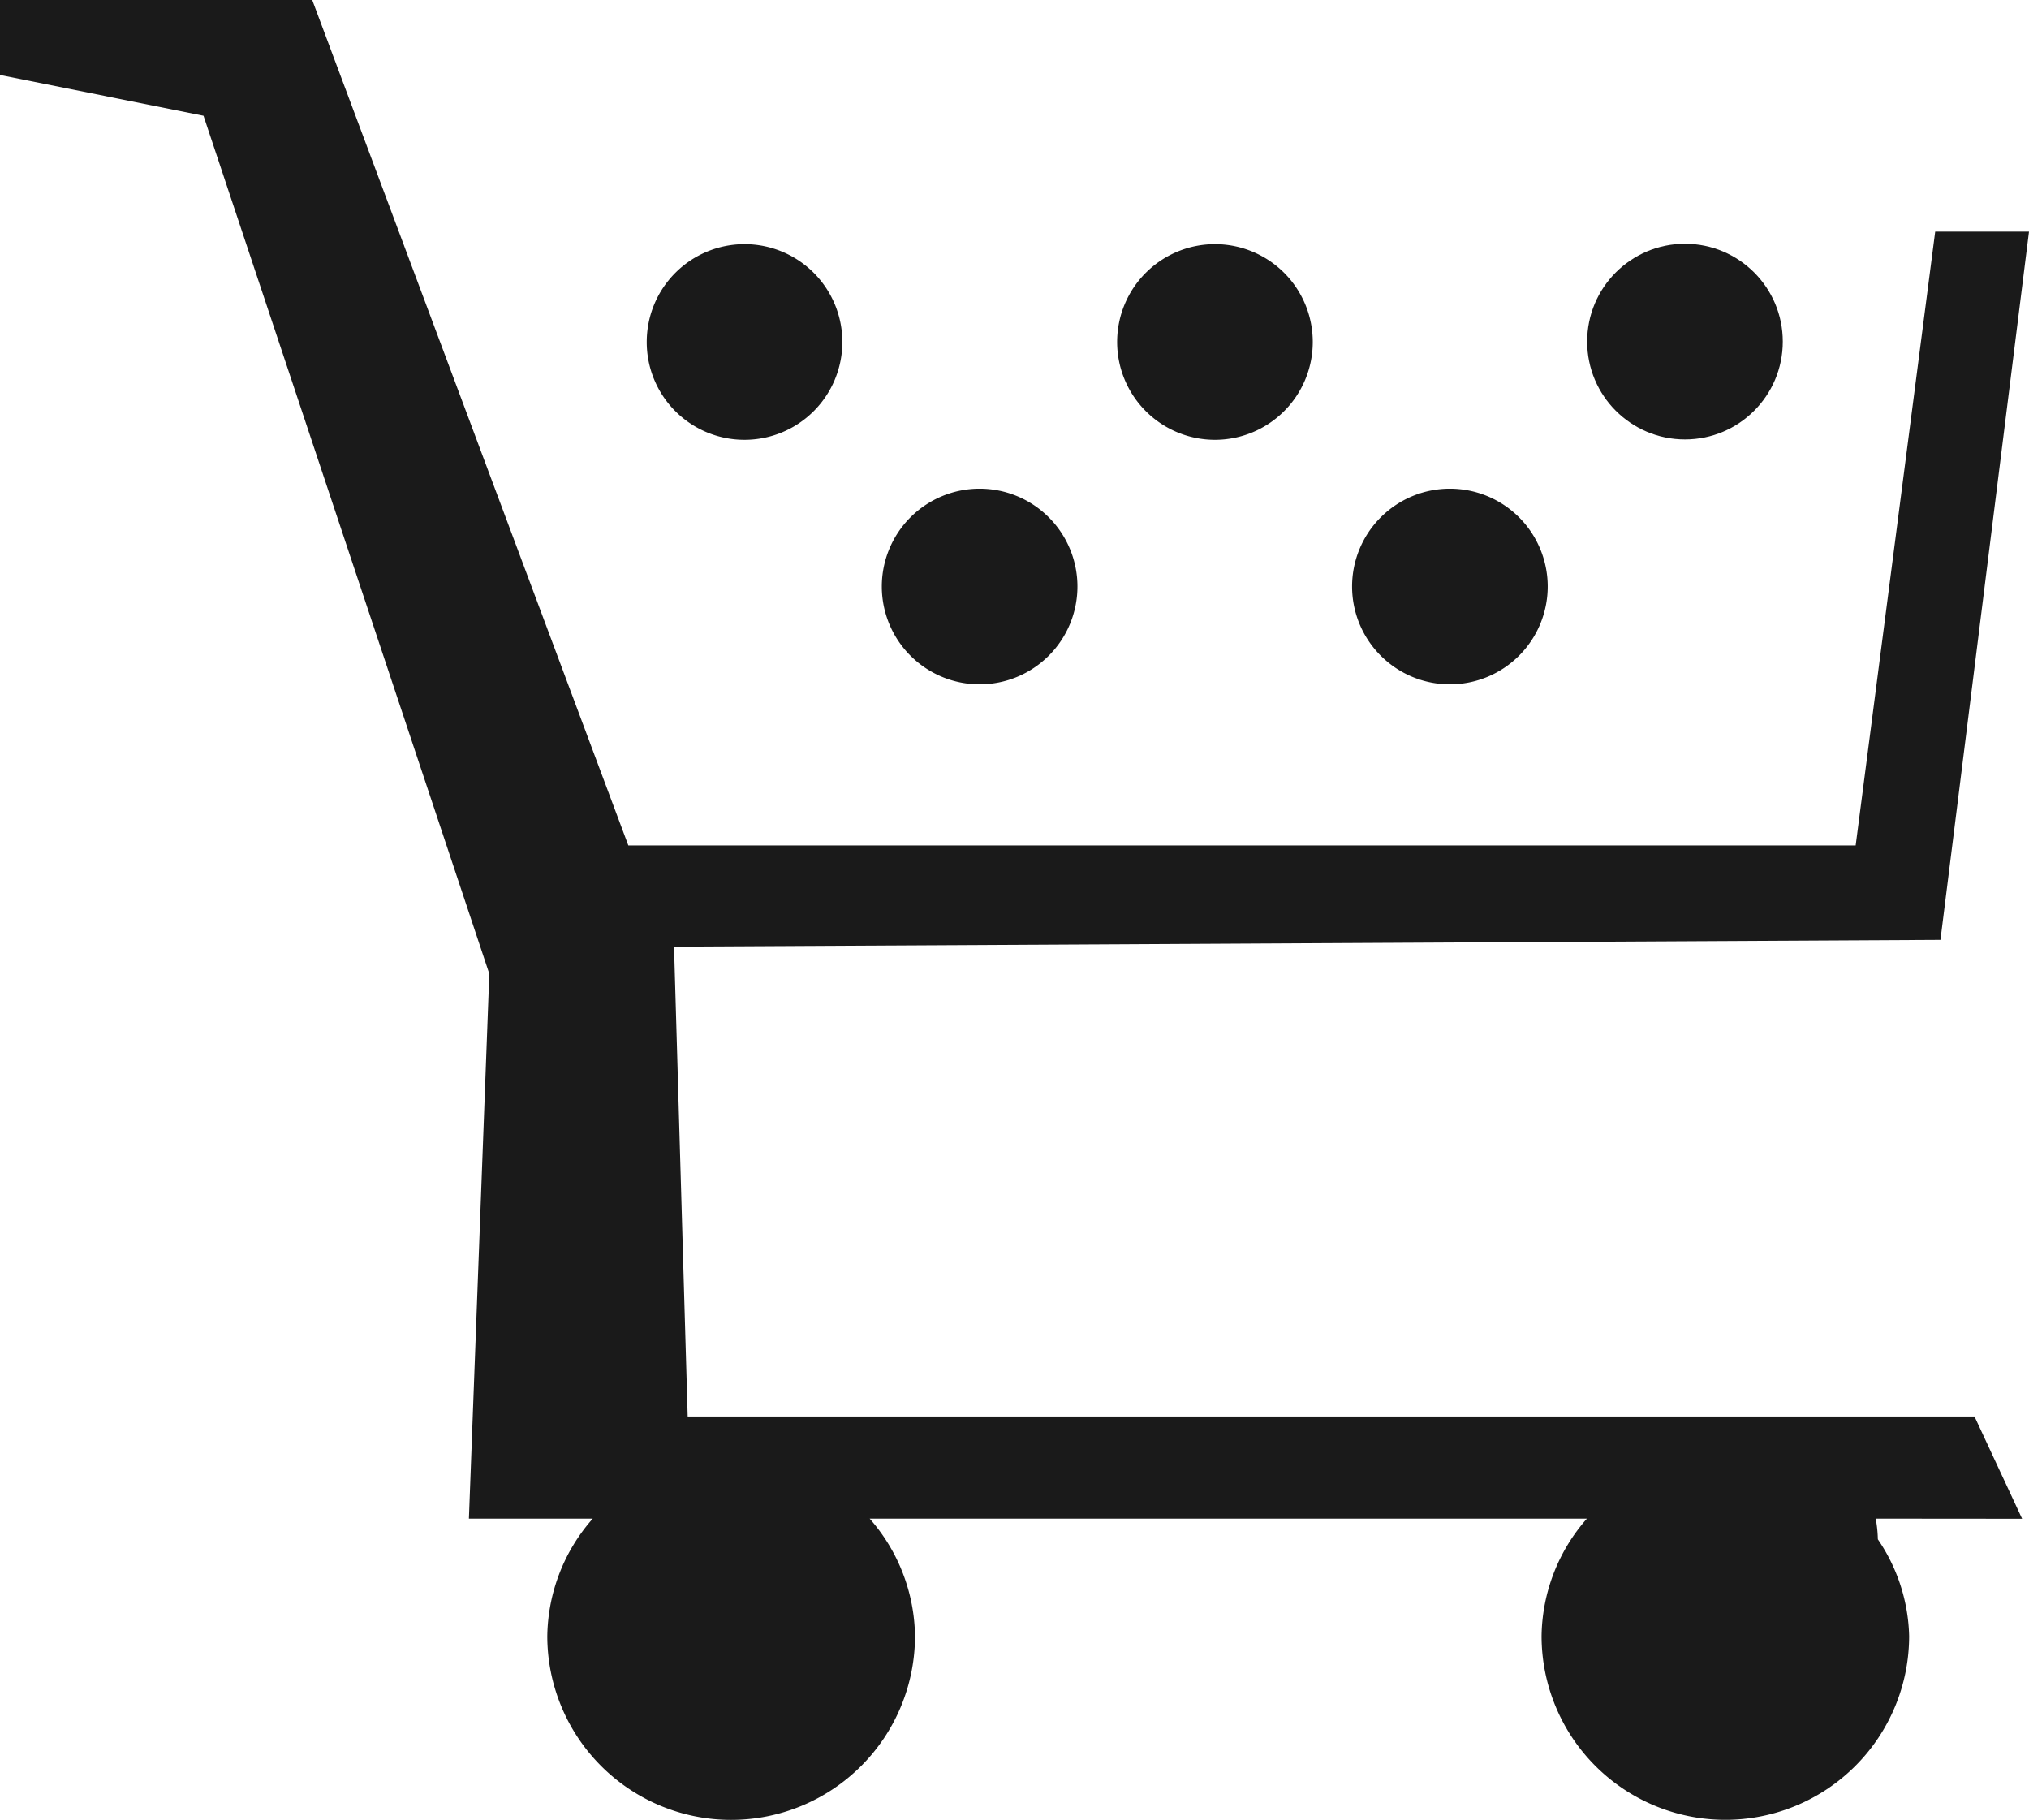 <svg xmlns="http://www.w3.org/2000/svg" width="16.201" height="14.529"><g transform="translate(-211.799 -390.189)" fill="#1a1a1a"><path d="M227.945 402.313l-.38-.816H217.29l-.109-3.751 10.112-.054.707-5.654h-.749l-.635 4.9h-9.8l-2.525-6.752h-2.5v.6l1.633.327 2.282 6.85-.163 4.349h.989a1.446 1.446 0 00-.363.937 1.468 1.468 0 002.936 0 1.445 1.445 0 00-.362-.937h5.727a1.445 1.445 0 00-.362.937 1.467 1.467 0 102.935 0 1.427 1.427 0 00-.25-.772 1.015 1.015 0 00-.017-.165z"/><path d="M217.743 393.7a.781.781 0 10-.78-.781.78.78 0 00.78.781zm1.878 1.952a.781.781 0 10-.781-.781.781.781 0 00.781.781zm1.879-1.952a.781.781 0 10-.781-.781.781.781 0 00.781.781zm1.876 1.952a.781.781 0 10-.781-.781.781.781 0 00.781.781z"/><circle cx=".781" cy=".781" r=".781" transform="translate(224.472 392.135)"/></g></svg>